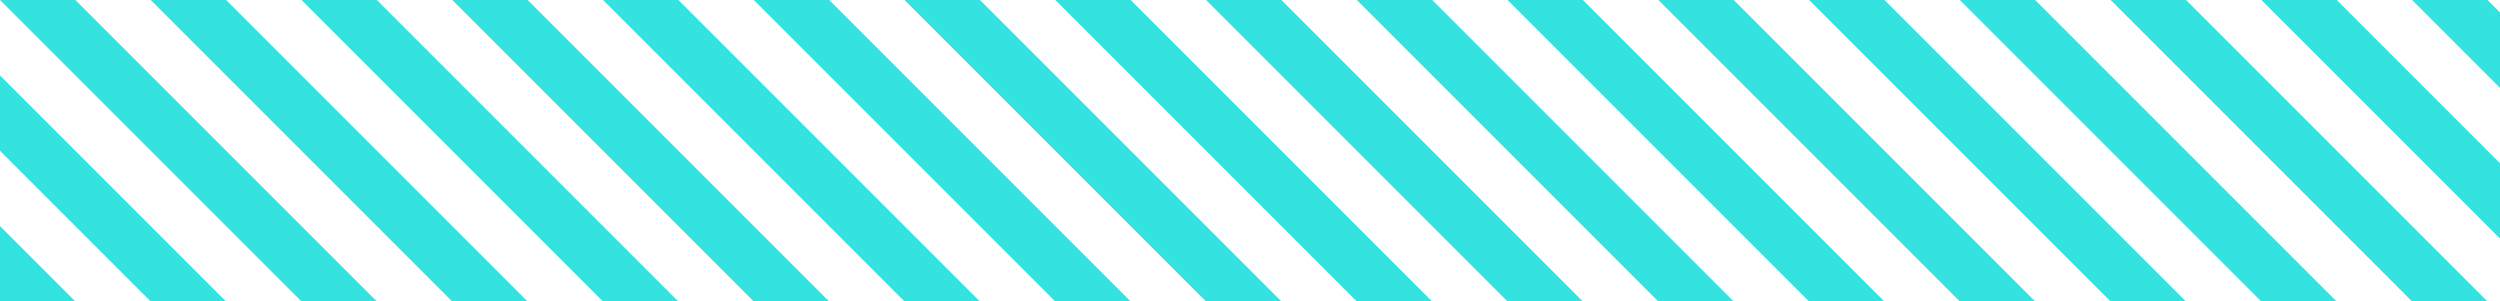 <svg xmlns="http://www.w3.org/2000/svg" data-name="position reference" viewBox="0 0 442.21 53.33"><defs><clipPath id="a"><path fill="none" stroke-width="0" d="M0 53.33V0h442.21v53.33z"/></clipPath></defs><g clip-path="url(#a)"><path d="m-49.198 4.132 6.668-6.668 291.732 291.731-6.668 6.668zM-35.867-9.2l6.668-6.667 291.73 291.73-6.667 6.669zm13.34-13.331 6.668-6.668 291.73 291.73-6.667 6.669zm13.322-13.328 6.668-6.668 291.731 291.731-6.668 6.668zM4.132-49.198l6.668-6.668 291.732 291.731-6.668 6.668zM17.473-62.53l6.668-6.667 291.73 291.73-6.667 6.669zm13.323-13.338 6.668-6.668 291.73 291.73-6.667 6.669zm13.336-13.328 6.668-6.668 291.731 291.731-6.668 6.668zm13.34-13.332 6.668-6.668 291.731 291.731-6.668 6.668zm13.323-13.339 6.668-6.668 291.732 291.732-6.668 6.668zm13.337-13.328 6.668-6.668 291.731 291.731-6.668 6.668zm13.34-13.331 6.668-6.668 291.731 291.731-6.668 6.668zm13.323-13.339 6.668-6.668 291.731 291.731-6.668 6.668zm13.338-13.339 6.668-6.668L422.53 115.86l-6.667 6.668zm13.34-13.321 6.668-6.668 291.73 291.73-6.667 6.669zm13.322-13.338 6.668-6.668 291.731 291.73-6.668 6.669zm13.337-13.339 6.668-6.668L462.531 75.861l-6.668 6.668zm13.34-13.332 6.669-6.668L475.87 62.53l-6.667 6.668zm13.324-13.328 6.668-6.668L489.194 49.2l-6.667 6.669zm13.336-13.338 6.668-6.668 291.731 291.73-6.668 6.669zm13.34-13.332 6.668-6.668L515.871 22.531l-6.668 6.668zm13.33-13.322 6.668-6.668L529.202 9.21l-6.668 6.668zm13.331-13.346 6.668-6.667L542.53-4.137l-6.667 6.669z" style="stroke-width:0;fill:#34e3e0"/></g></svg>